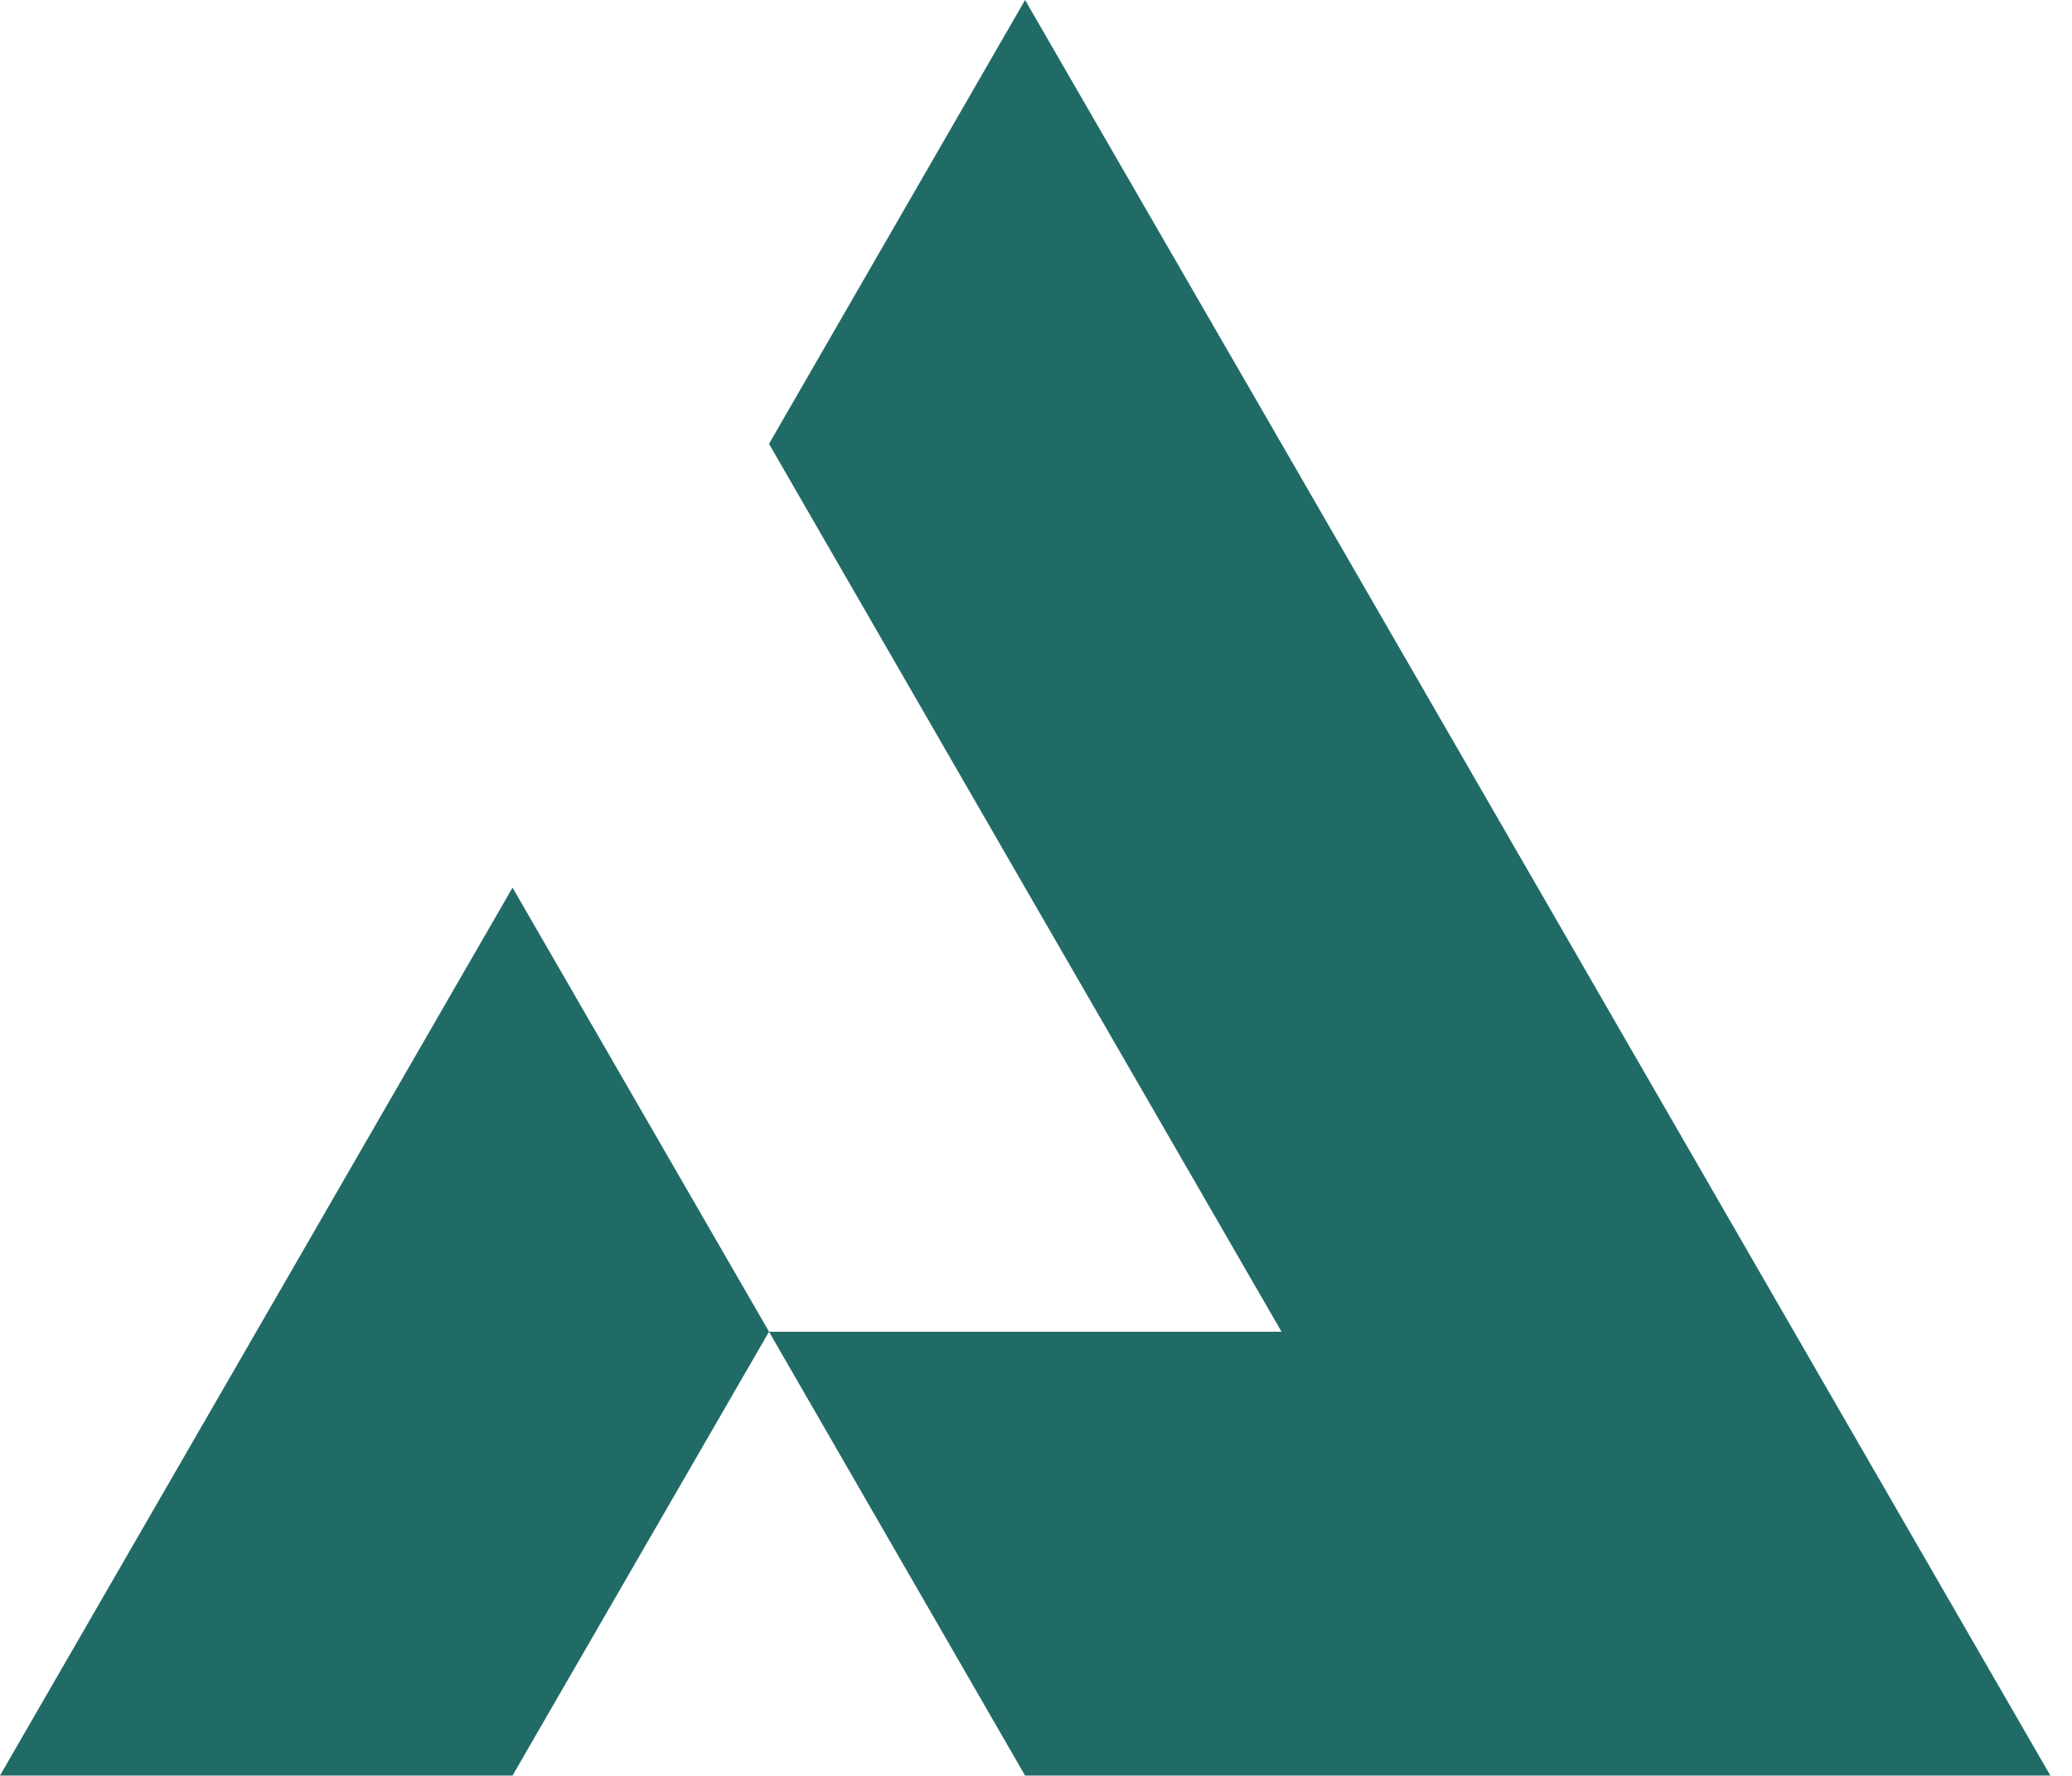 <svg width="77" height="66" viewBox="0 0 77 66" fill="none" xmlns="http://www.w3.org/2000/svg">
<path d="M76.196 65.988H38.094L28.578 49.493H47.625L38.094 32.99L28.578 16.495L38.094 0L47.625 16.495L57.149 32.99L66.672 49.493L76.196 65.988Z" fill="#216B67"/>
<path d="M28.579 49.492L19.047 65.987H0L9.524 49.492L19.047 32.988L28.579 49.492Z" fill="#216B67"/>
</svg>
